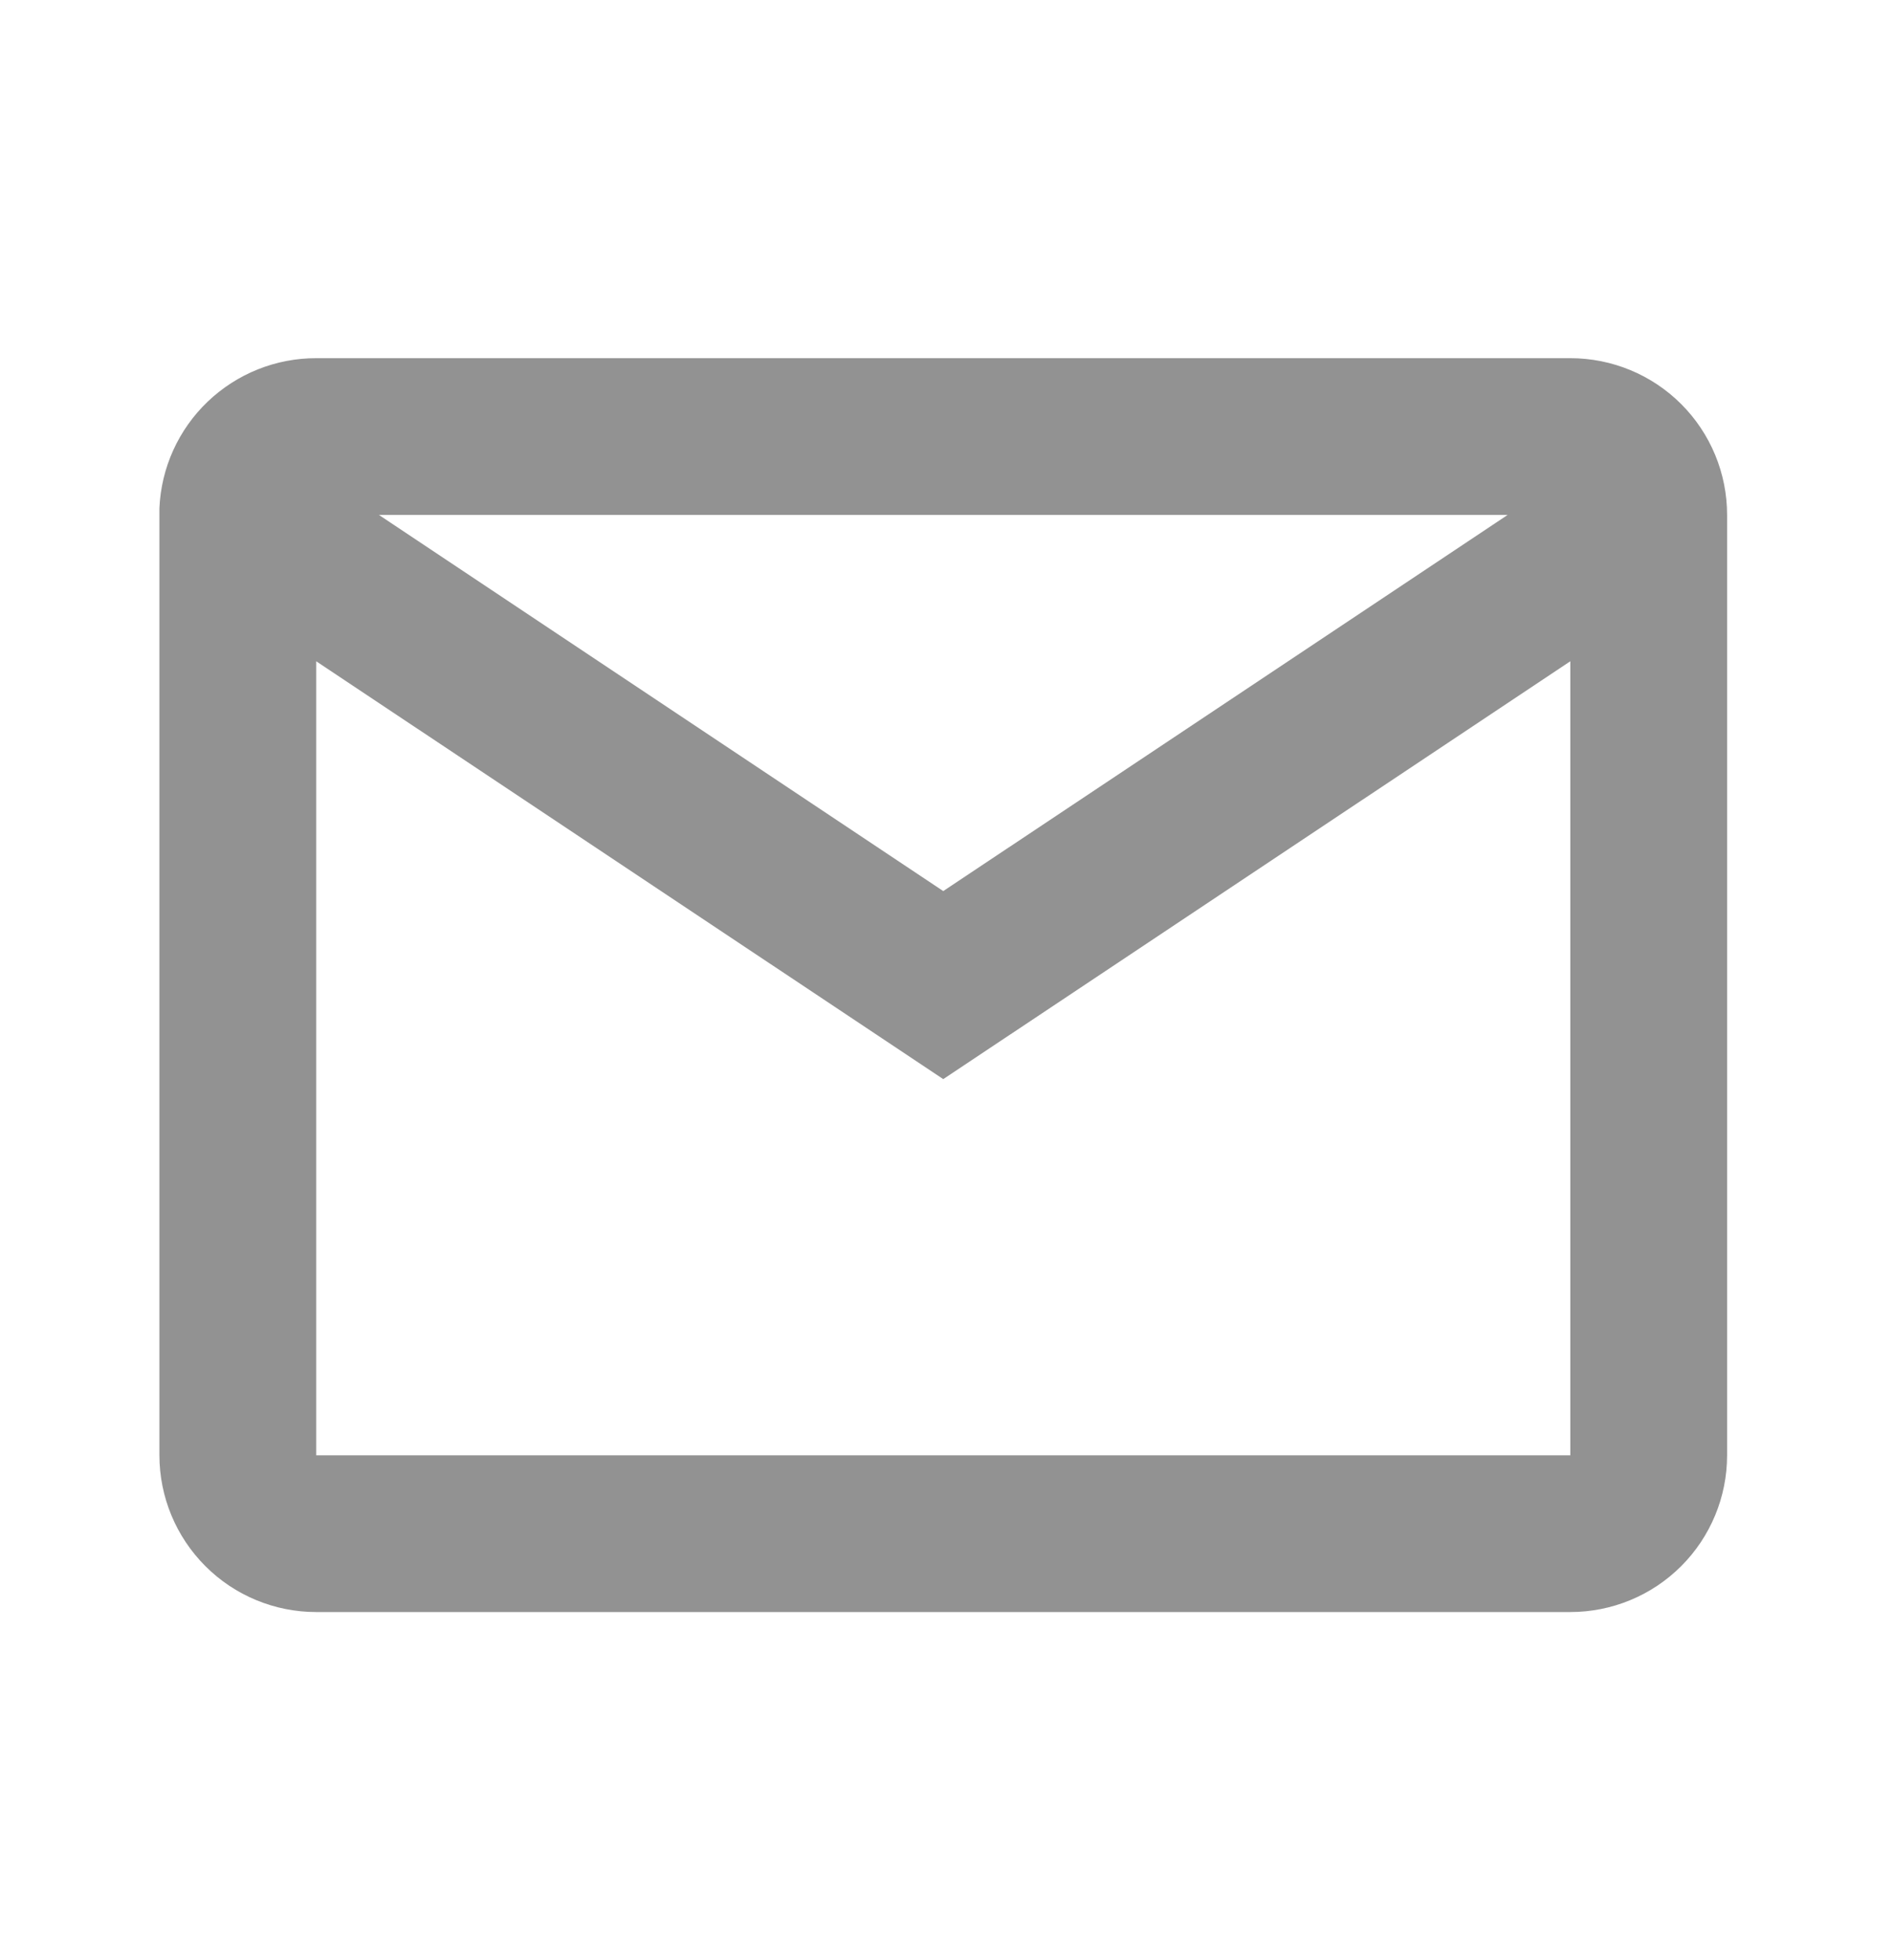 <svg width="28" height="29" viewBox="0 0 28 29" fill="none" xmlns="http://www.w3.org/2000/svg">
<g id="ci:mail">
<g id="Group">
<path id="Vector" d="M23.227 23.849H4.677C4.062 23.849 3.472 23.605 3.038 23.17C2.603 22.735 2.358 22.145 2.358 21.53V7.517C2.384 6.92 2.64 6.355 3.072 5.942C3.504 5.529 4.079 5.298 4.677 5.299H23.227C23.843 5.299 24.432 5.543 24.867 5.978C25.302 6.413 25.546 7.003 25.546 7.618V21.53C25.546 22.145 25.302 22.735 24.867 23.17C24.432 23.605 23.843 23.849 23.227 23.849ZM4.677 9.783V21.53H23.227V9.783L13.952 15.965L4.677 9.783ZM5.605 7.618L13.952 13.183L22.3 7.618H5.605Z" fill="#929292"/>
</g>
</g>
</svg>
